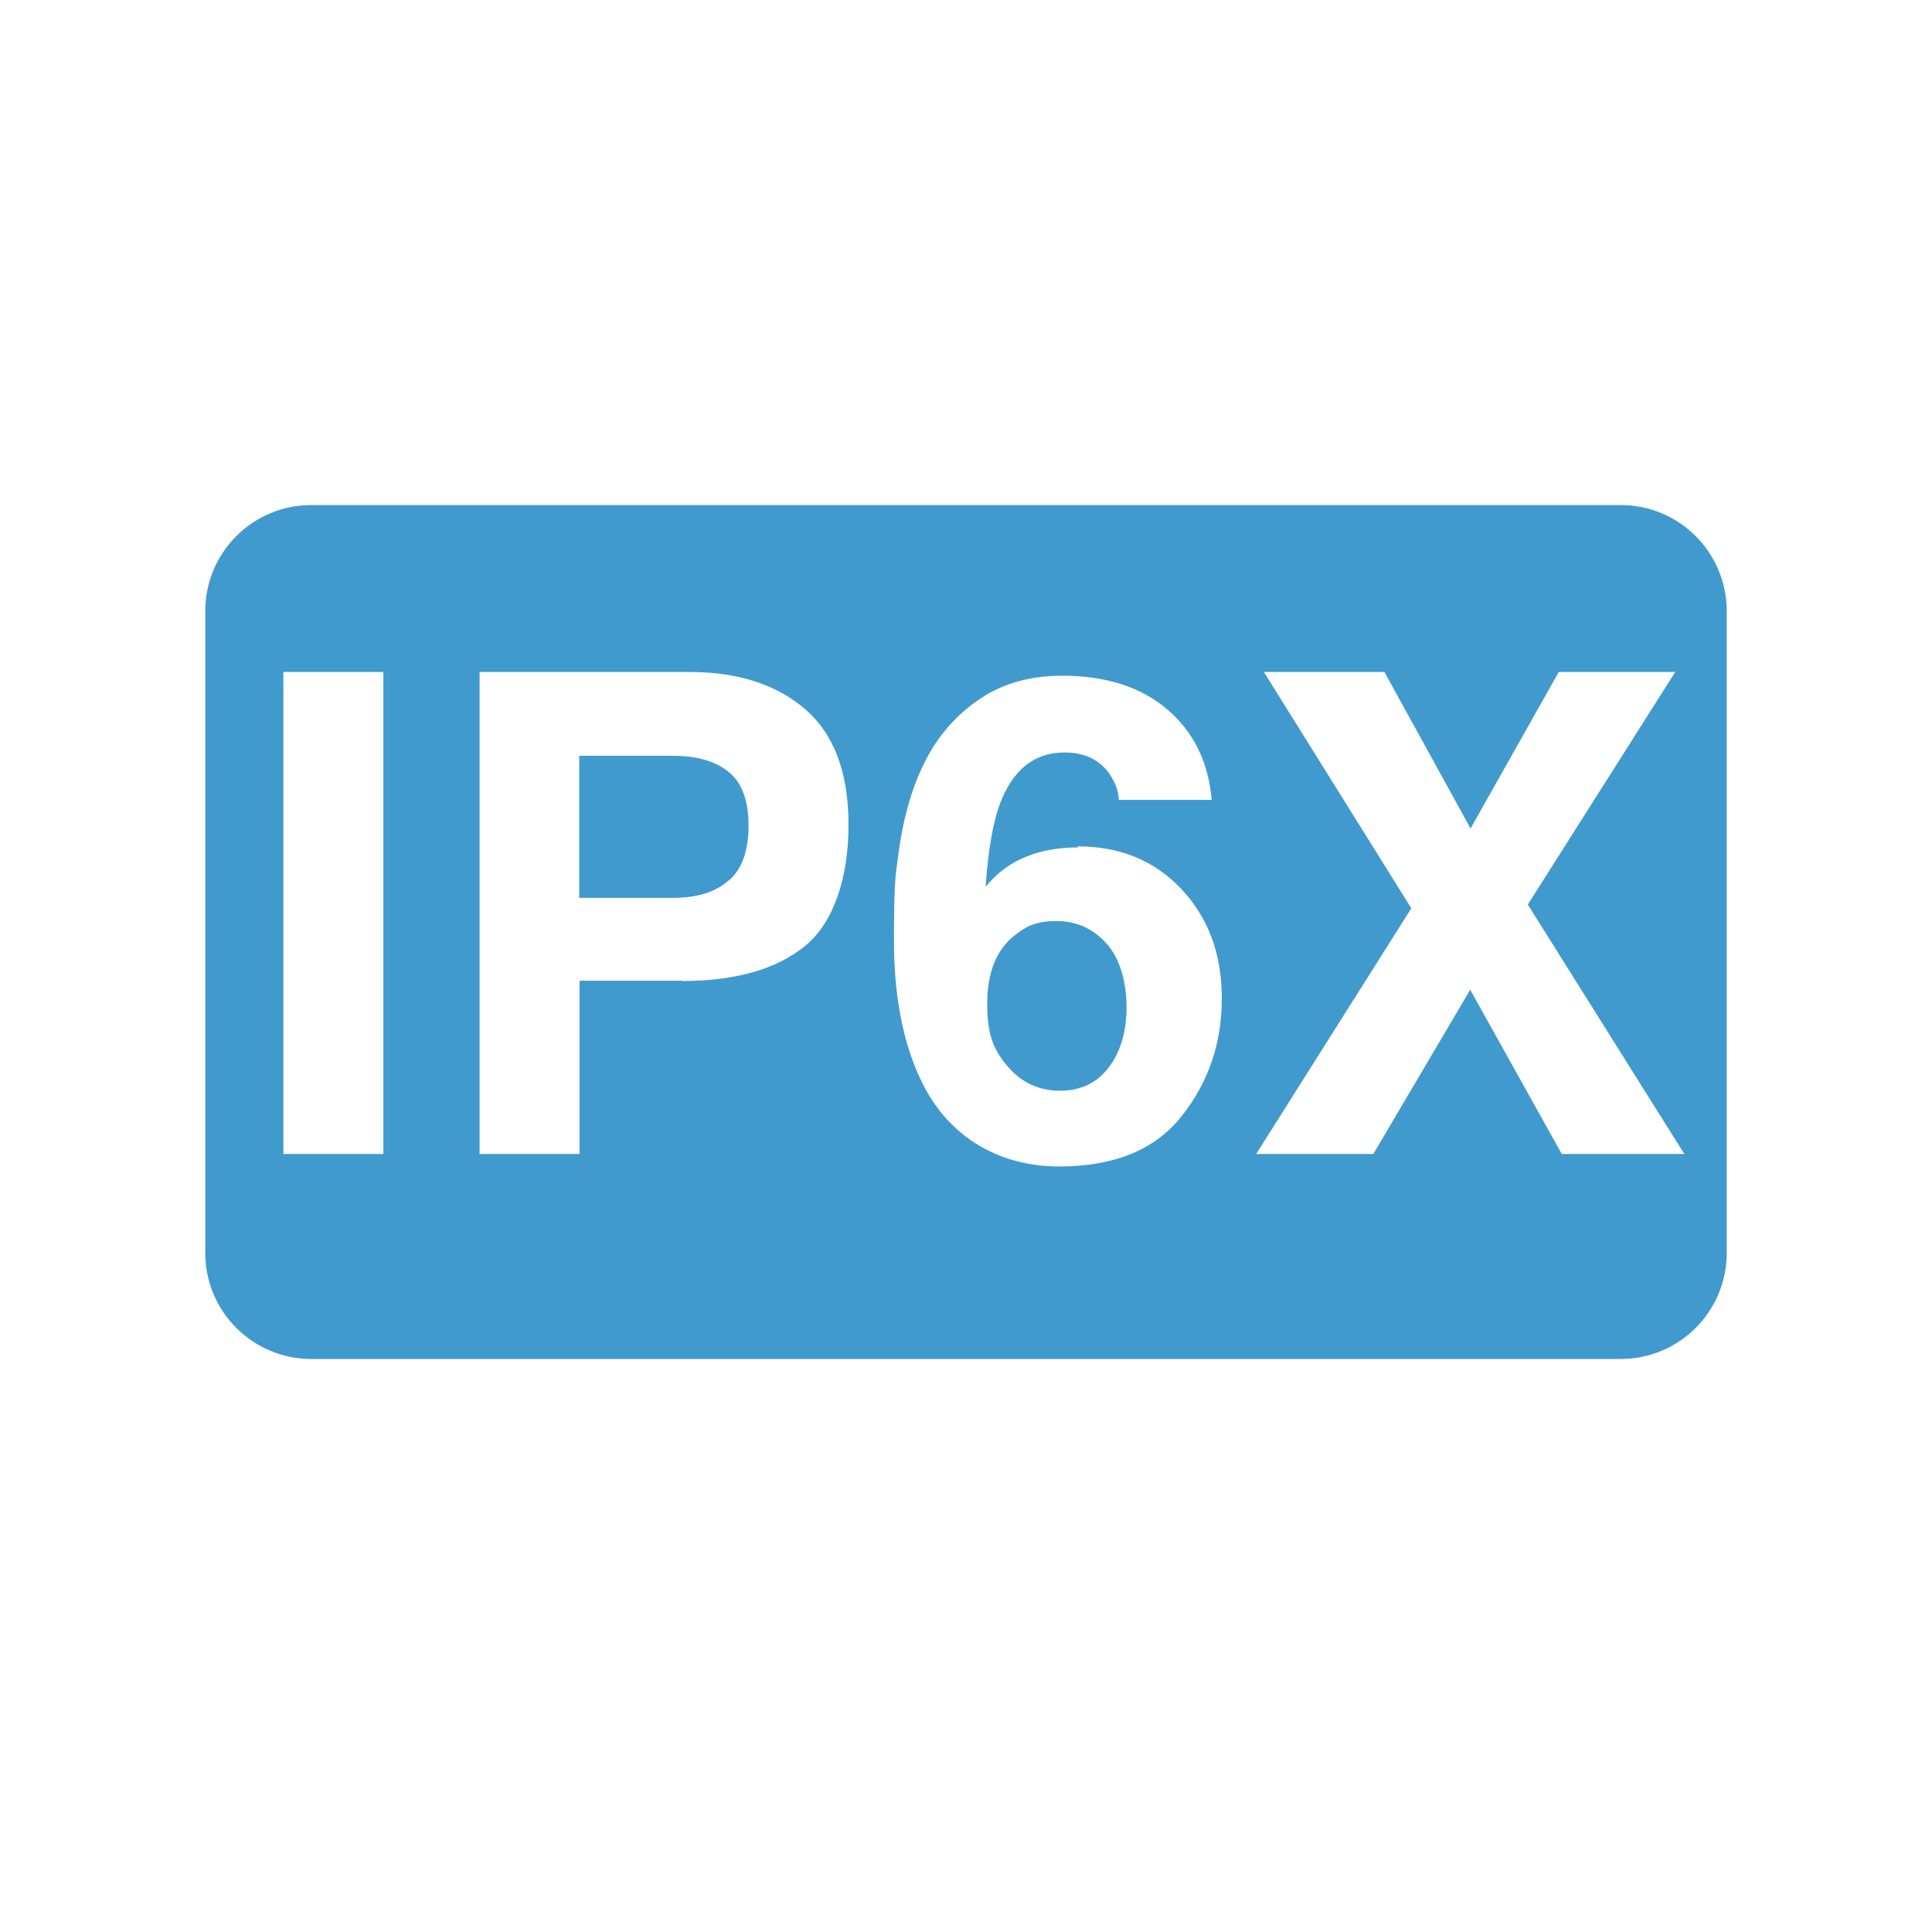 <?xml version="1.0" encoding="UTF-8"?>
<svg id="ICONS" xmlns="http://www.w3.org/2000/svg" viewBox="0 0 800 800">
  <defs>
    <style>
      .cls-1 {
        fill: #419acd;
      }
    </style>
  </defs>
  <path class="cls-1" d="M671.1,209.13H128.9c-24.25,0-43.9,19.65-43.9,43.9v265.8c0,24.25,19.65,43.9,43.9,43.9h542.19c24.25,0,43.9-19.65,43.9-43.9V253.03c0-24.25-19.65-43.9-43.9-43.9h0ZM117.34,278.26h41.4v199.59h-41.4v-199.59ZM282.36,406.07h-42.37v71.78h-41.4v-199.59h86.97c20.07,0,35.96,5.16,47.95,15.47,11.85,10.31,17.84,26.2,17.84,47.81s-5.99,40.28-17.84,50.04c-11.85,9.76-28.99,14.63-51.01,14.63l-.14-.14ZM301.88,364.54c5.44-4.74,8.08-12.4,8.08-22.72s-2.79-17.84-8.22-22.16c-5.44-4.46-13.1-6.69-23-6.69h-38.89v58.82h38.89c9.9,0,17.56-2.37,23-7.25h.14ZM446.27,350.46c17.42,0,31.78,5.85,42.93,17.7,11.15,11.85,16.73,26.9,16.73,45.3s-5.44,34.43-16.45,48.5c-10.87,13.94-27.88,21.05-50.87,21.05s-42.93-10.31-54.78-30.94c-9.06-16.17-13.66-37.08-13.66-62.58s.7-27.18,1.95-36.52c2.23-16.73,6.69-30.66,13.1-41.67,5.58-9.48,12.96-17.14,22.02-22.86,9.06-5.71,19.93-8.64,32.62-8.64,18.26,0,32.75,4.74,43.63,14.08,10.87,9.34,16.87,21.74,18.26,37.35h-38.47c0-3.21-1.25-6.69-3.62-10.45-4.18-6.13-10.45-9.2-18.82-9.2-12.54,0-21.46,7.11-26.76,21.19-2.93,7.81-4.88,19.23-5.99,34.43,4.74-5.71,10.31-9.9,16.73-12.4,6.27-2.65,13.52-3.9,21.6-3.9l-.14-.42ZM420.21,387.26c-7.53,5.85-11.43,15.33-11.43,28.43s2.79,19.23,8.5,25.92c5.71,6.69,12.96,10.04,21.6,10.04s15.33-3.21,20.21-9.62,7.39-14.77,7.39-25.09-2.79-20.21-8.36-26.34-12.4-9.2-20.63-9.2-12.4,1.95-17.42,5.99l.14-.14ZM697.3,477.85h-50.6l-37.91-68.02-40.14,68.02h-48.5l64.25-101.75-61.05-97.85h49.9l35.68,64.81,36.52-64.81h48.23l-61.05,96.31,64.81,103.28h-.14Z"/>
</svg>